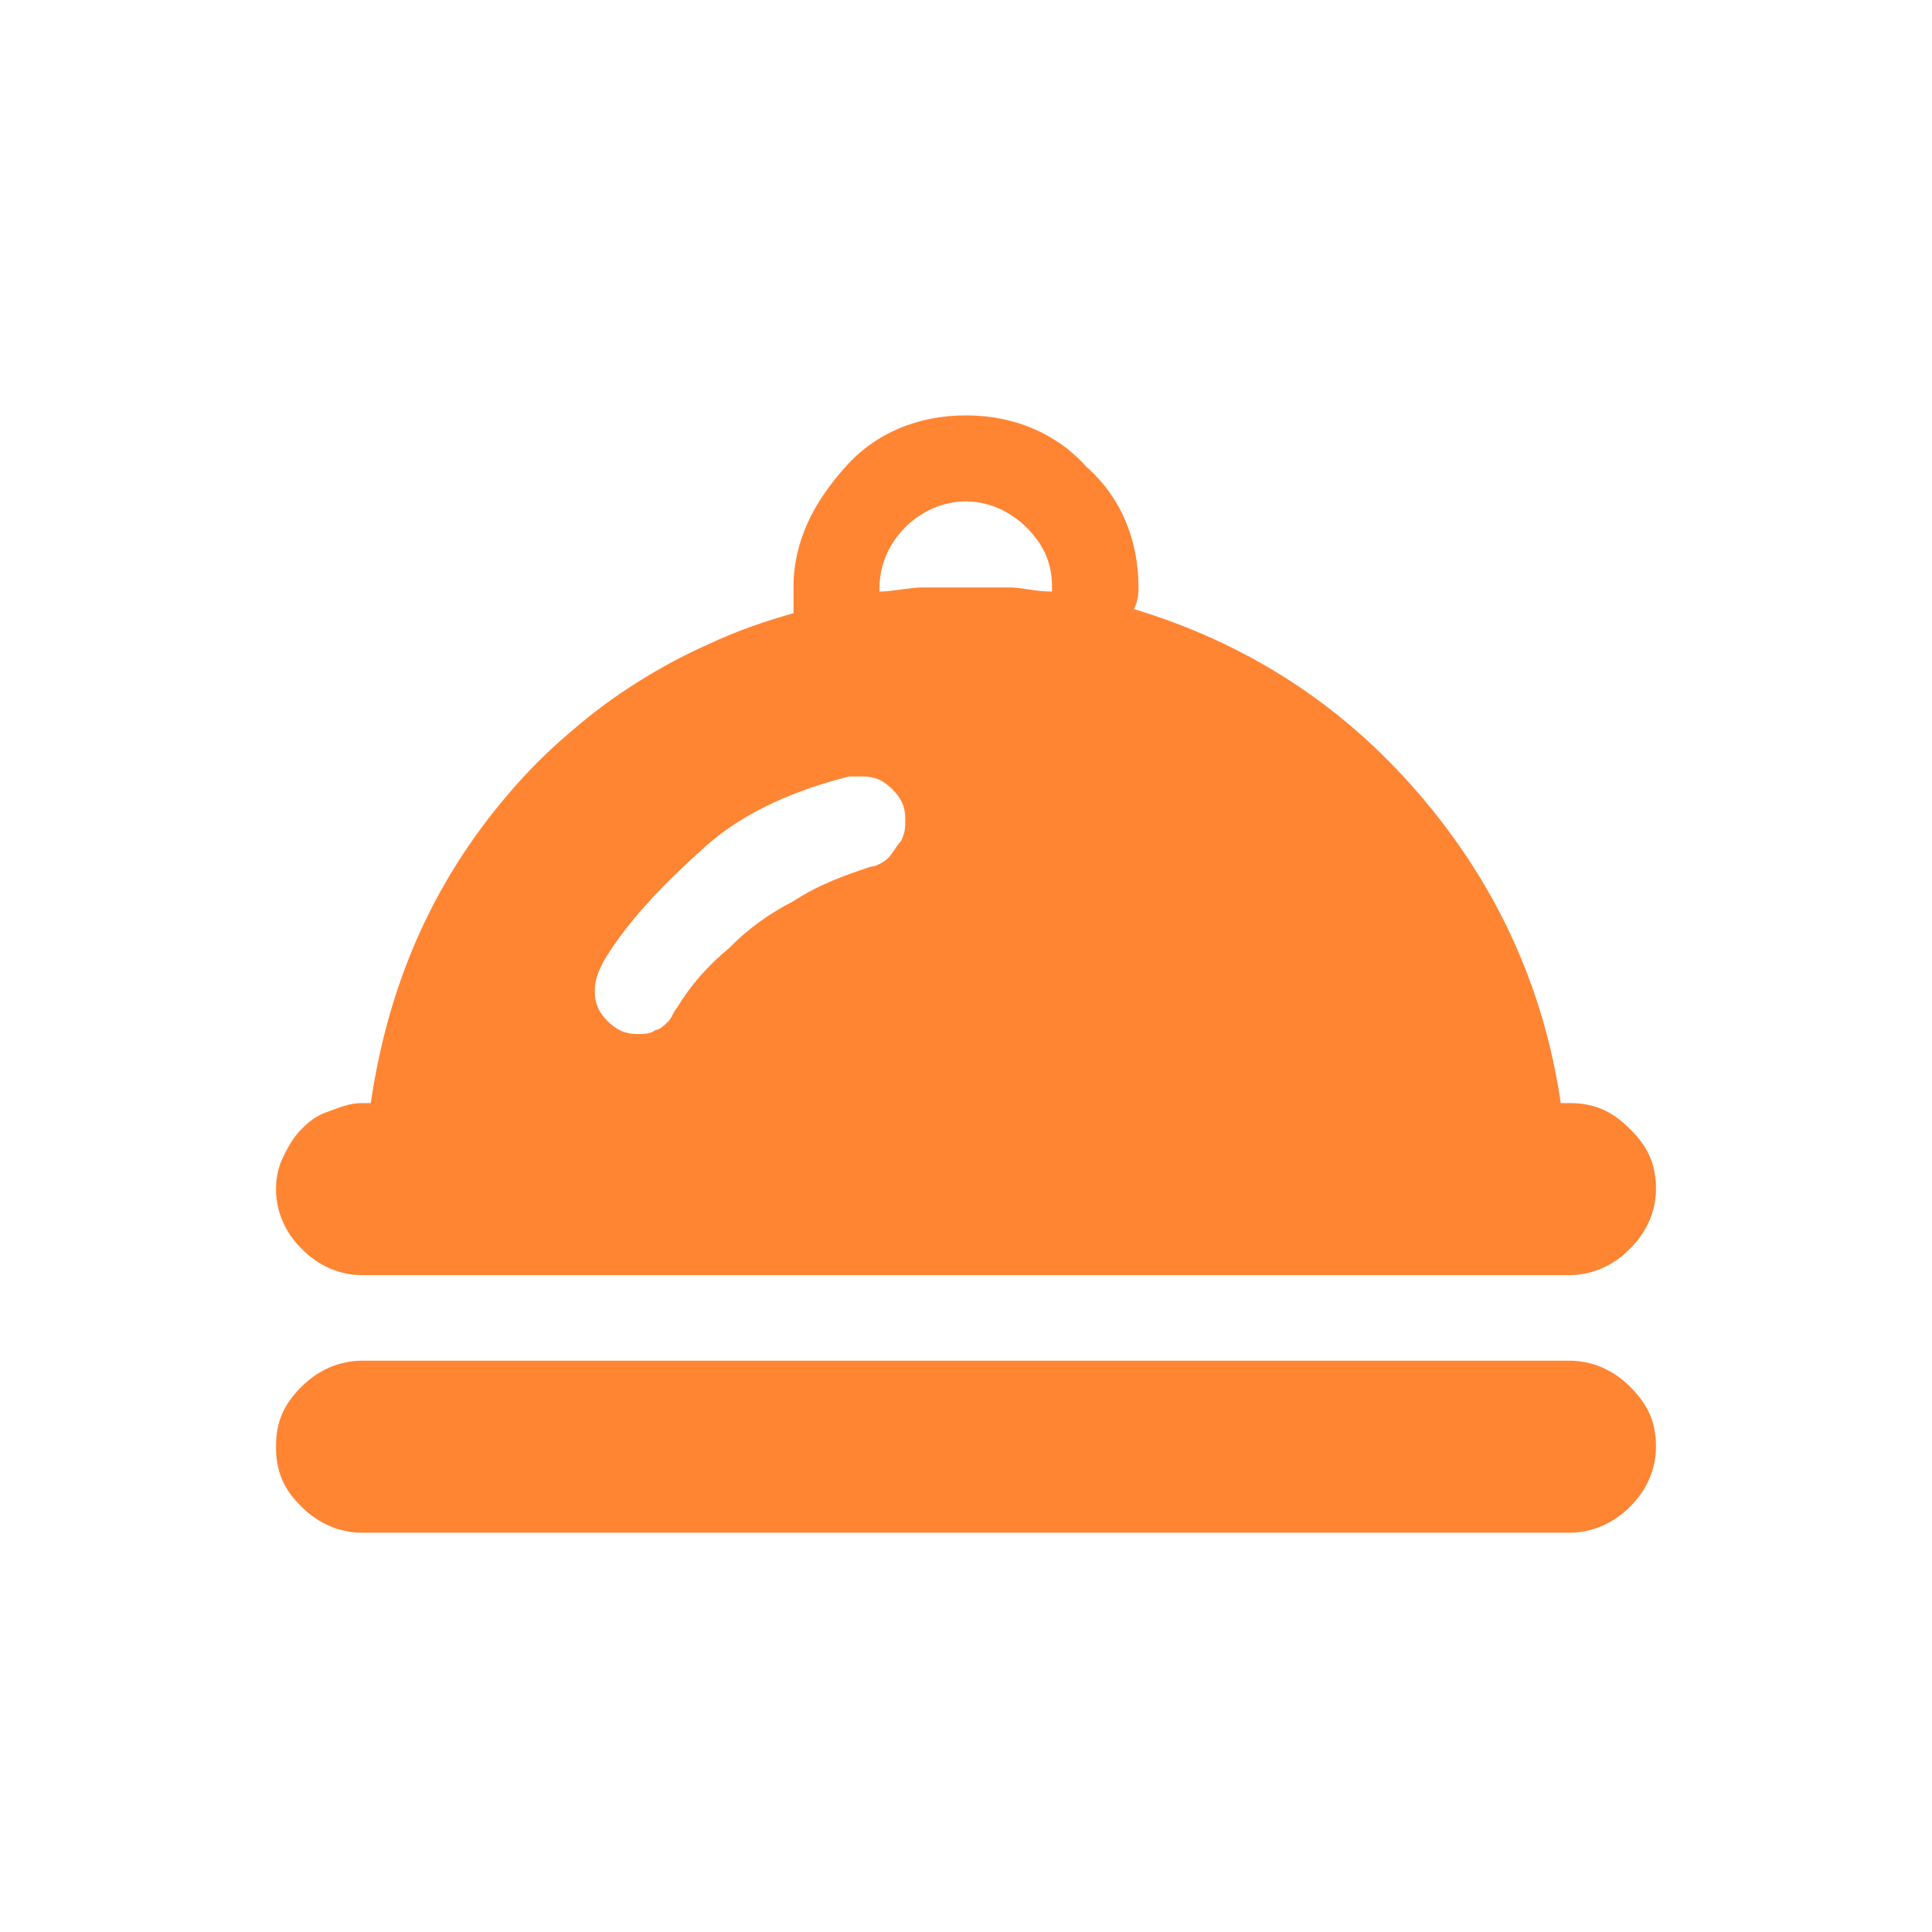 <svg width="42" height="42" viewBox="0 0 42 42" fill="none" xmlns="http://www.w3.org/2000/svg" xmlns:xlink="http://www.w3.org/1999/xlink">
	<desc>
			Created with Pixso.
	</desc>
	<defs/>
	<path id="path" d="M7.87 27.72L34.12 27.72C34.59 27.72 35.06 27.53 35.43 27.15C35.81 26.78 36 26.31 36 25.85C36 25.29 35.81 24.91 35.43 24.54C35.06 24.17 34.68 23.98 34.12 23.98L33.93 23.98C33.56 21.46 32.53 19.21 30.84 17.25C29.15 15.29 27.09 13.98 24.65 13.24C24.75 13.05 24.75 12.86 24.75 12.77C24.75 11.74 24.37 10.81 23.62 10.15C22.96 9.41 22.03 9.03 21 9.03C19.96 9.03 19.03 9.41 18.37 10.16C17.71 10.9 17.25 11.74 17.25 12.77L17.25 13.33C16.65 13.5 16.06 13.7 15.5 13.96C14.93 14.21 14.38 14.5 13.86 14.83C13.33 15.16 12.84 15.53 12.37 15.94C11.9 16.34 11.46 16.78 11.06 17.25C9.37 19.22 8.43 21.46 8.06 23.98L7.87 23.98C7.59 23.98 7.4 24.07 7.12 24.17C6.84 24.26 6.65 24.45 6.56 24.54C6.37 24.73 6.28 24.91 6.18 25.1C6.06 25.33 6 25.58 6 25.85C6 26.31 6.18 26.78 6.56 27.15C6.93 27.53 7.4 27.72 7.87 27.72ZM21 10.9C21.46 10.9 21.93 11.09 22.31 11.46C22.68 11.84 22.87 12.21 22.87 12.77L22.87 12.86C22.5 12.86 22.21 12.77 21.93 12.77L20.06 12.77C19.78 12.77 19.4 12.86 19.12 12.86L19.12 12.77C19.12 12.3 19.31 11.84 19.68 11.46C20.06 11.09 20.53 10.9 21 10.9ZM13.12 20.9C13.68 19.96 14.53 19.12 15.37 18.37C16.21 17.63 17.34 17.16 18.46 16.88L18.75 16.88C19.03 16.88 19.21 16.97 19.4 17.16C19.59 17.35 19.68 17.53 19.68 17.81C19.68 18 19.68 18.09 19.59 18.28C19.5 18.37 19.4 18.56 19.31 18.65C19.21 18.75 19.03 18.84 18.93 18.84C18.37 19.03 17.81 19.22 17.25 19.59C16.72 19.86 16.25 20.2 15.84 20.62C15.39 20.99 15.01 21.42 14.71 21.92C14.62 22.02 14.62 22.11 14.53 22.2C14.43 22.3 14.34 22.39 14.25 22.39C14.15 22.48 13.96 22.48 13.87 22.48C13.59 22.48 13.4 22.39 13.21 22.2C13.03 22.02 12.93 21.83 12.93 21.55C12.93 21.27 13.03 21.08 13.12 20.9ZM34.12 29.58L7.87 29.58C7.4 29.58 6.93 29.77 6.56 30.14C6.18 30.52 6 30.89 6 31.45C6 32.01 6.18 32.39 6.56 32.76C6.93 33.13 7.4 33.32 7.87 33.32L34.12 33.32C34.59 33.32 35.06 33.13 35.43 32.76C35.81 32.39 36 31.92 36 31.45C36 30.89 35.81 30.52 35.43 30.14C35.06 29.77 34.59 29.58 34.12 29.58Z" fill="#FF8533" fill-opacity="1" fill-rule="nonzero"/>
</svg>
